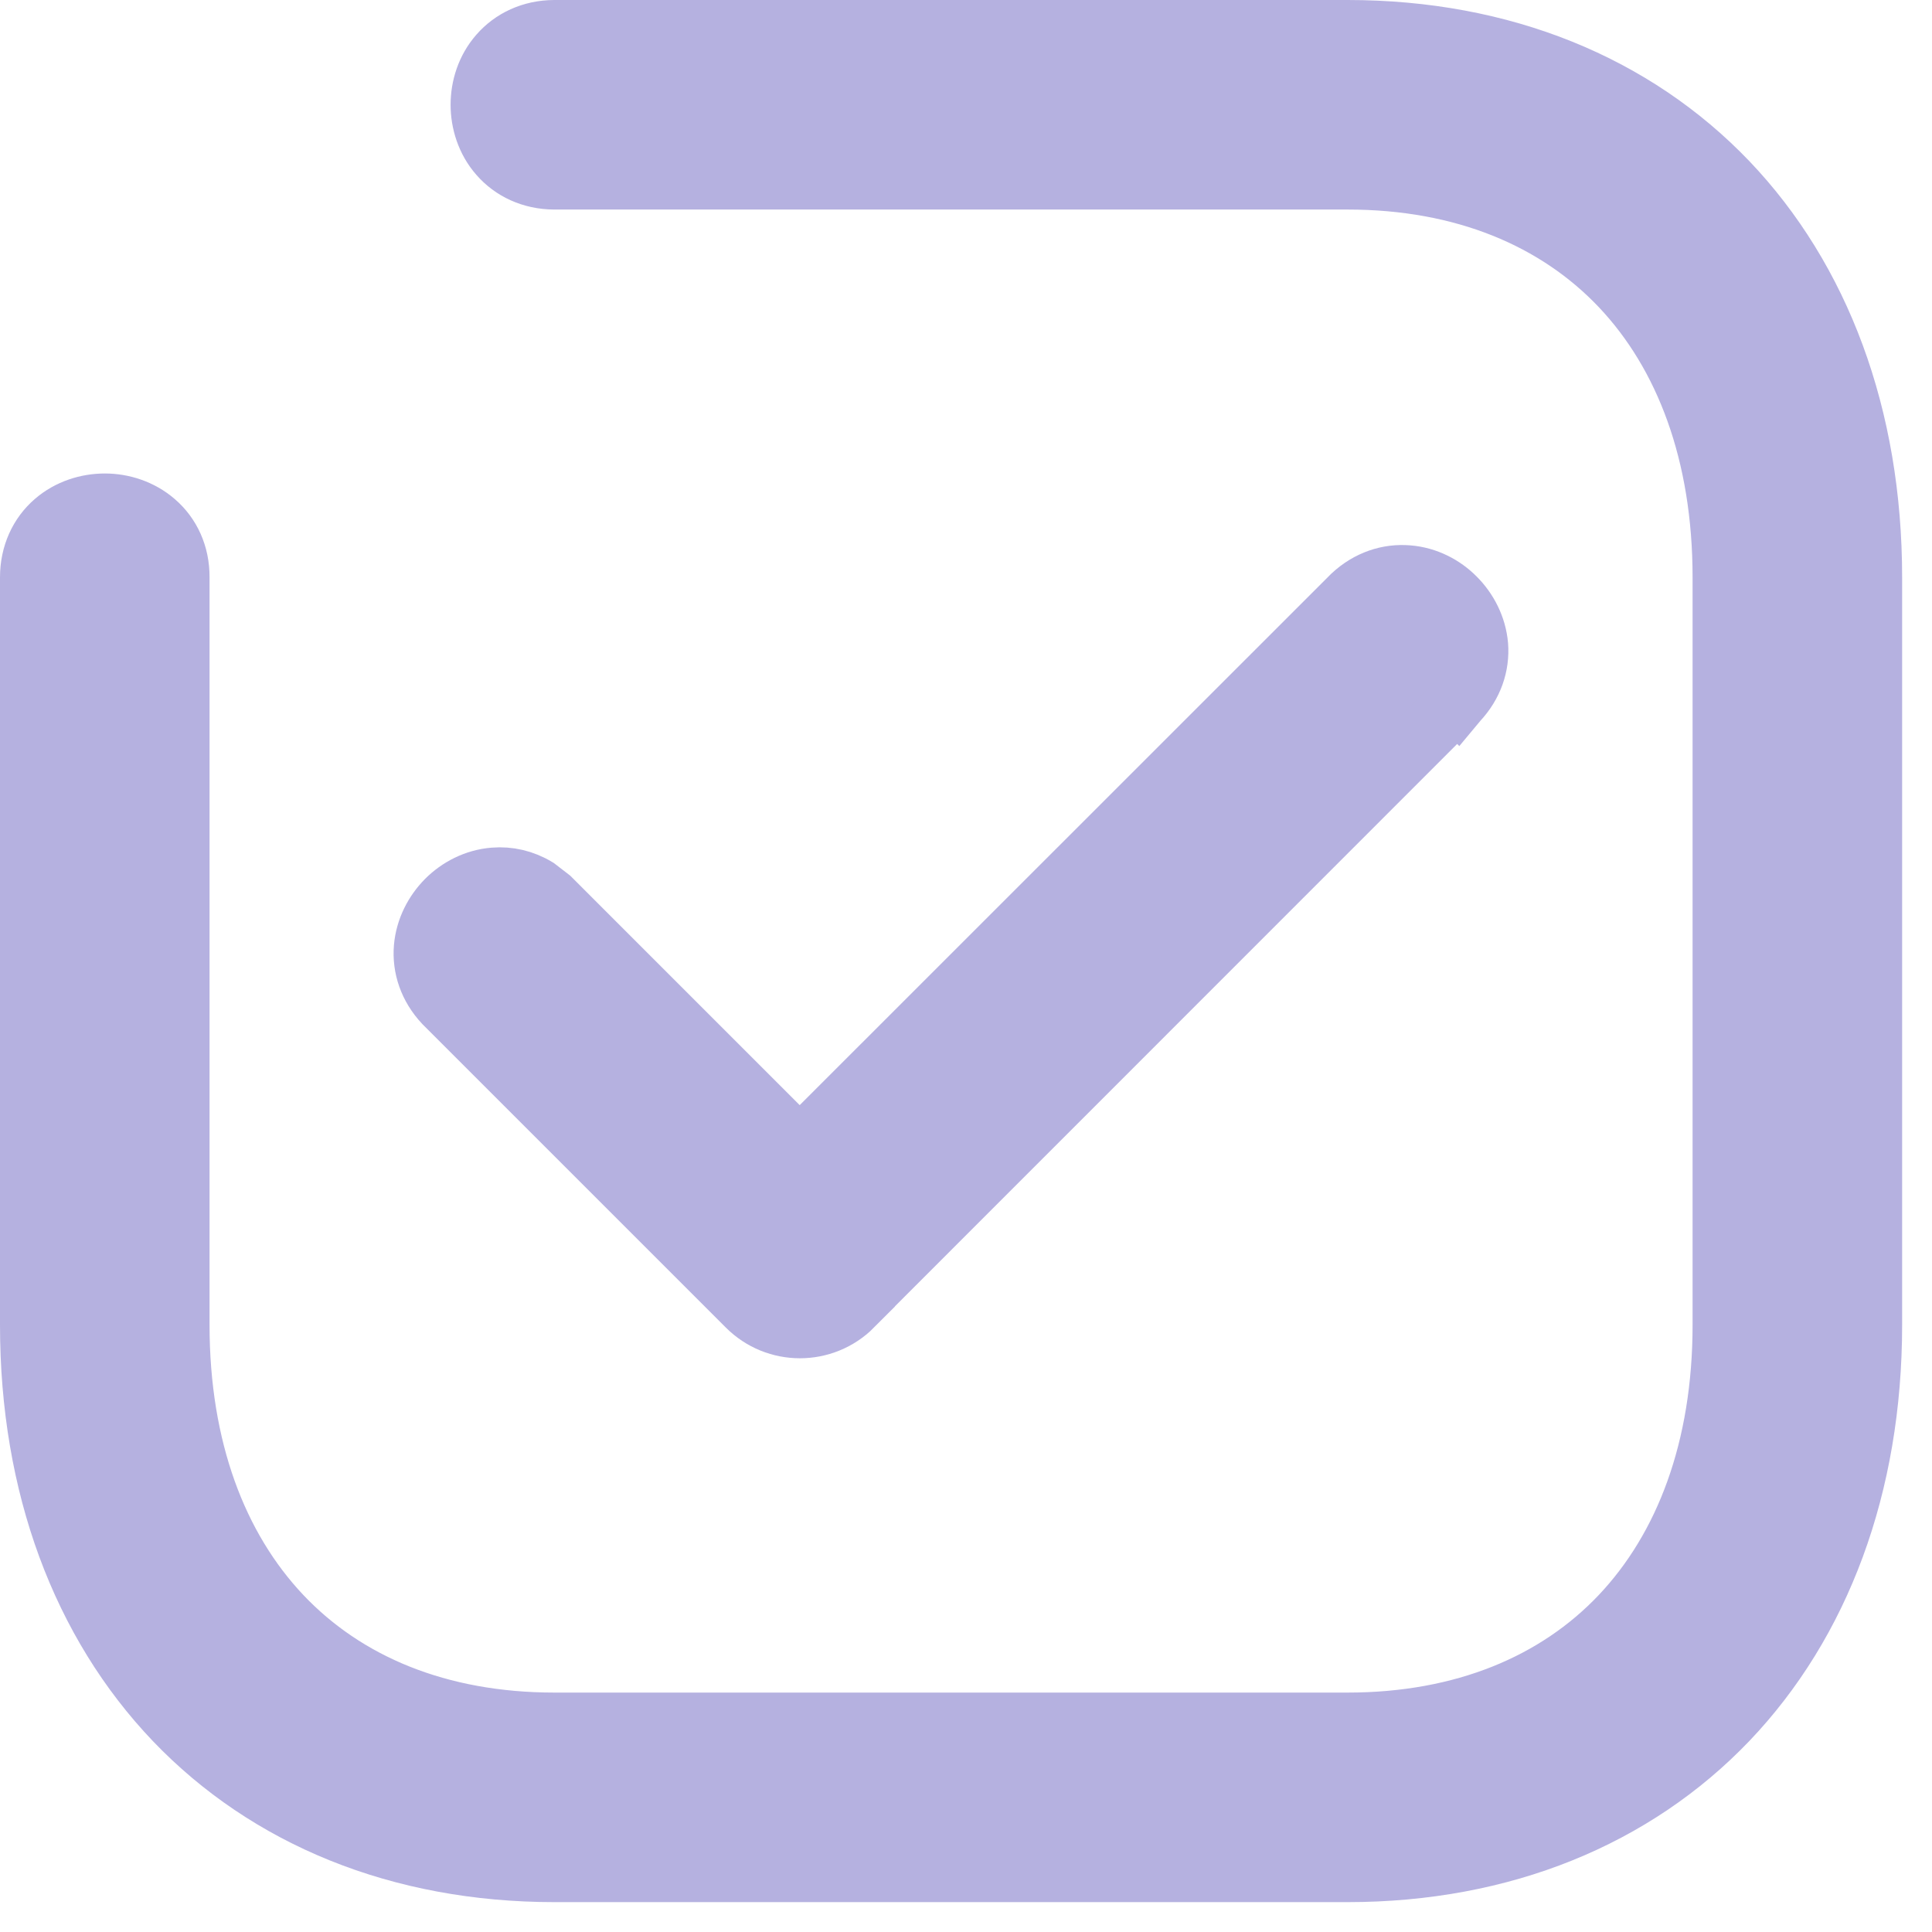 <?xml version="1.0" encoding="UTF-8"?> <svg xmlns="http://www.w3.org/2000/svg" width="13" height="13" viewBox="0 0 13 13" fill="none"><path d="M9.068 0.2C10.113 0.2 11 0.568 11.626 1.222C12.25 1.876 12.599 2.8 12.599 3.885V8.915C12.599 10 12.25 10.923 11.626 11.577C11 12.231 10.112 12.599 9.067 12.599H3.731C2.686 12.599 1.799 12.231 1.173 11.577C0.549 10.923 0.2 10 0.2 8.915V3.885C0.2 3.73 0.262 3.598 0.365 3.509C0.463 3.424 0.588 3.386 0.706 3.386C0.823 3.386 0.948 3.425 1.046 3.51C1.149 3.599 1.211 3.73 1.21 3.885V8.915C1.21 9.747 1.464 10.413 1.896 10.87C2.327 11.325 2.952 11.589 3.731 11.589H9.067C9.846 11.589 10.472 11.325 10.903 10.87C11.335 10.413 11.589 9.747 11.589 8.915V3.885C11.589 3.053 11.336 2.387 10.904 1.93C10.473 1.475 9.847 1.21 9.068 1.21H3.729C3.575 1.209 3.445 1.147 3.356 1.045C3.27 0.947 3.232 0.822 3.232 0.705C3.232 0.587 3.27 0.463 3.356 0.365C3.445 0.263 3.575 0.201 3.729 0.2H9.068Z" fill="#B5B1E0" stroke="#B5B1E0" stroke-width="0.4"></path><path d="M9.474 3.869C9.601 3.879 9.714 3.939 9.795 4.021C9.877 4.103 9.937 4.216 9.948 4.343C9.958 4.475 9.914 4.608 9.811 4.718L9.806 4.724L9.805 4.723L5.739 8.79L5.74 8.791C5.543 8.989 5.222 8.989 5.025 8.791L2.986 6.752C2.883 6.642 2.839 6.508 2.85 6.376C2.861 6.249 2.921 6.137 3.002 6.055C3.084 5.973 3.197 5.913 3.324 5.903C3.422 5.895 3.522 5.917 3.613 5.972L3.7 6.039L3.705 6.043L5.381 7.719L9.092 4.009L9.097 4.004C9.208 3.901 9.342 3.858 9.474 3.869Z" fill="#B5B1E0" stroke="#B5B1E0" stroke-width="0.4"></path></svg> 